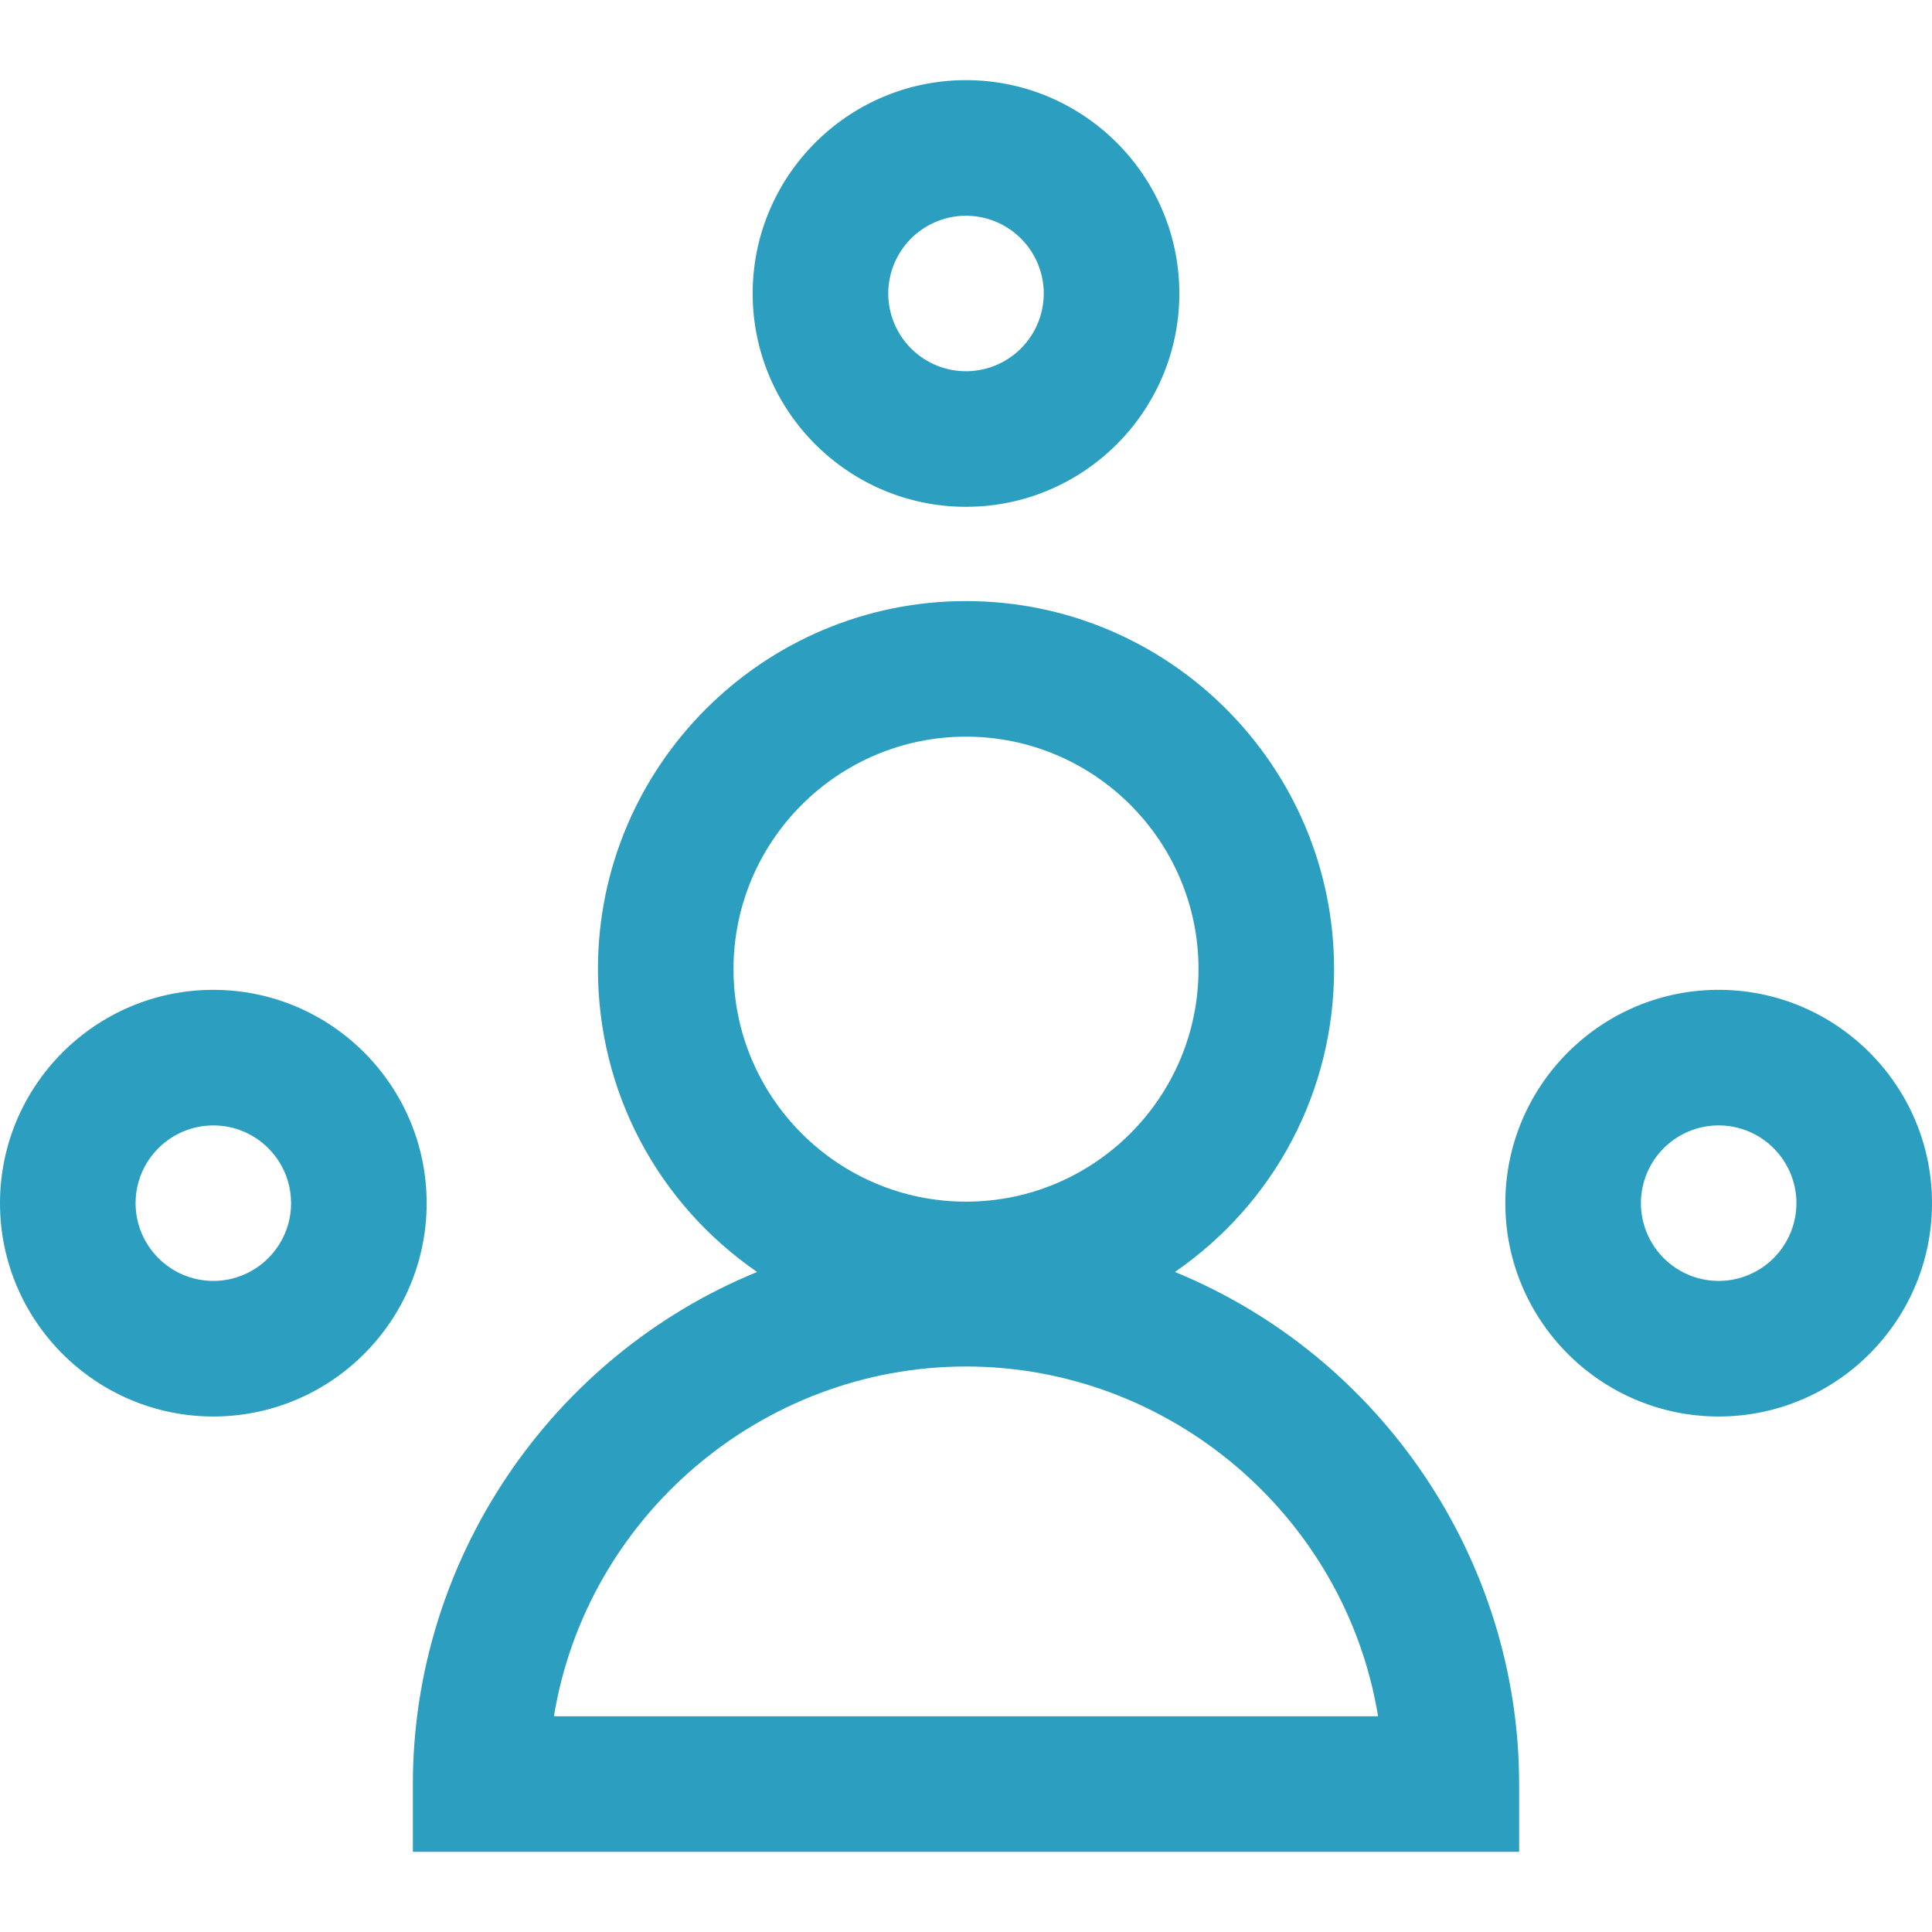 <svg preserveAspectRatio="xMidYMid meet" data-bbox="20.124 26.752 159.752 146.495" viewBox="20.124 26.752 159.752 146.495" height="90" width="90" xmlns="http://www.w3.org/2000/svg" data-type="color" role="presentation" aria-hidden="true" aria-label=""><defs><style>#comp-mdiu8ub7 svg [data-color="1"] {fill: #2C9FC0;}</style></defs>
    <g>
        <path d="M117.275 125.299c8.267-5.705 13.161-14.963 13.161-25.039 0-16.782-13.653-30.435-30.435-30.435S69.566 83.478 69.566 100.26c0 10.076 4.892 19.333 13.159 25.039-17.083 6.994-28.462 23.834-28.462 42.343v5.605h91.474v-5.605c0-18.509-11.38-35.349-28.462-42.343zm-17.274-5.814c-10.6 0-19.225-8.624-19.225-19.225 0-10.6 8.625-19.224 19.225-19.224s19.225 8.624 19.225 19.224c0 10.601-8.625 19.225-19.225 19.225zm-34.074 42.552c2.713-16.546 17.215-28.921 34.074-28.921 16.857 0 31.36 12.375 34.072 28.921H65.927z" fill="#2C9FC0" data-color="1"></path>
        <path d="M100.001 62.03c9.726 0 17.639-7.913 17.639-17.639 0-9.726-7.913-17.639-17.639-17.639-9.727 0-17.64 7.913-17.64 17.639 0 9.726 7.912 17.639 17.64 17.639zm-6.429-17.639a6.435 6.435 0 0 1 6.429-6.428 6.435 6.435 0 0 1 6.428 6.428 6.435 6.435 0 0 1-6.428 6.429 6.437 6.437 0 0 1-6.429-6.429z" fill="#2C9FC0" data-color="1"></path>
        <path d="M37.764 101.971c-9.727 0-17.64 7.913-17.64 17.639 0 9.727 7.913 17.639 17.64 17.639 9.726 0 17.639-7.913 17.639-17.639 0-9.726-7.913-17.639-17.639-17.639zm6.428 17.639c0 3.545-2.883 6.429-6.428 6.429s-6.429-2.884-6.429-6.429c0-3.545 2.884-6.429 6.429-6.429s6.428 2.884 6.428 6.429z" fill="#2C9FC0" data-color="1"></path>
        <path d="M162.236 101.971c-9.726 0-17.639 7.913-17.639 17.639 0 9.727 7.913 17.639 17.639 17.639 9.727 0 17.64-7.913 17.64-17.639 0-9.726-7.913-17.639-17.64-17.639zm6.429 17.639a6.436 6.436 0 0 1-6.429 6.429 6.435 6.435 0 0 1-6.428-6.429 6.435 6.435 0 0 1 6.428-6.429 6.437 6.437 0 0 1 6.429 6.429z" fill="#2C9FC0" data-color="1"></path>
    </g>
</svg>
